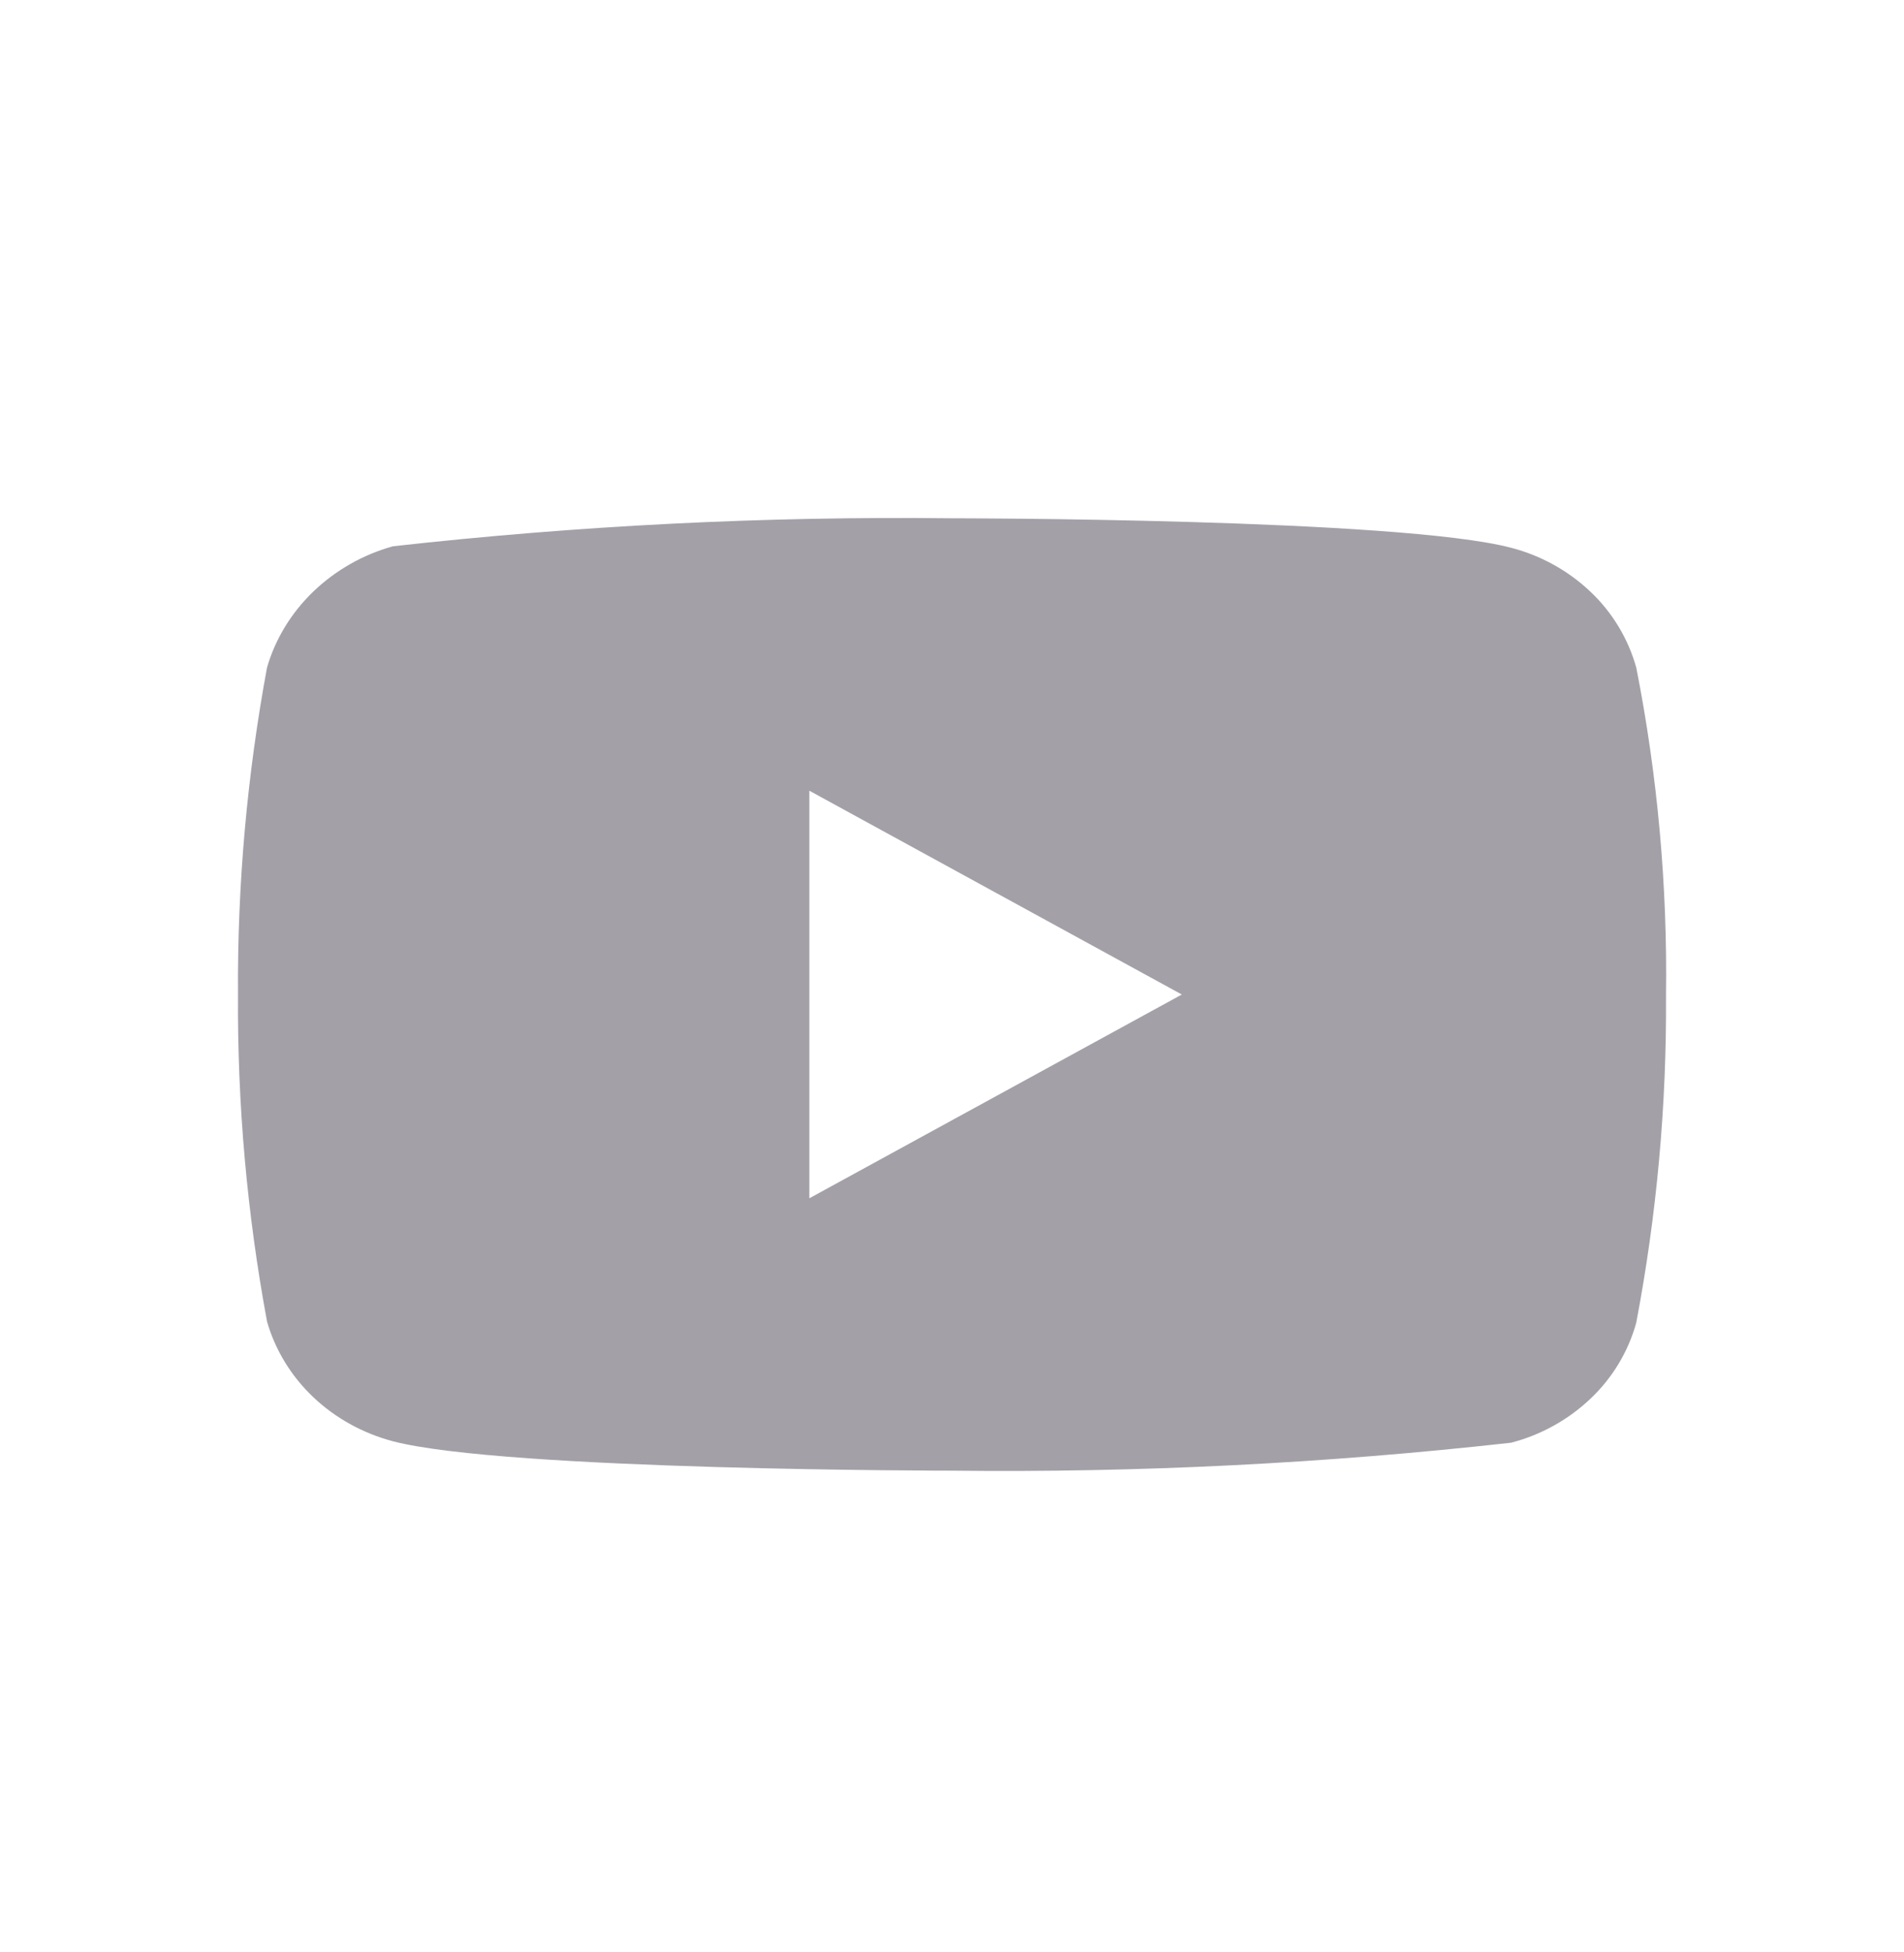 <svg width="40" height="41" viewBox="0 0 40 41" fill="none" xmlns="http://www.w3.org/2000/svg">
<path d="M34.375 14.018C34.205 13.412 33.874 12.863 33.417 12.43C32.948 11.984 32.372 11.665 31.745 11.503C29.398 10.884 19.992 10.884 19.992 10.884C16.072 10.839 12.152 11.036 8.255 11.472C7.628 11.646 7.053 11.972 6.583 12.422C6.12 12.867 5.785 13.415 5.61 14.017C5.19 16.281 4.985 18.581 5 20.884C4.985 23.185 5.189 25.484 5.61 27.752C5.781 28.35 6.115 28.897 6.579 29.338C7.043 29.779 7.62 30.098 8.255 30.267C10.634 30.884 19.992 30.884 19.992 30.884C23.918 30.929 27.843 30.733 31.745 30.297C32.372 30.135 32.948 29.815 33.417 29.369C33.874 28.936 34.205 28.388 34.374 27.782C34.805 25.518 35.015 23.217 35 20.913C35.032 18.599 34.823 16.287 34.375 14.017V14.018ZM17.003 25.164V16.605L24.828 20.885L17.003 25.164Z" fill="#A3A0A7"/>
</svg>
